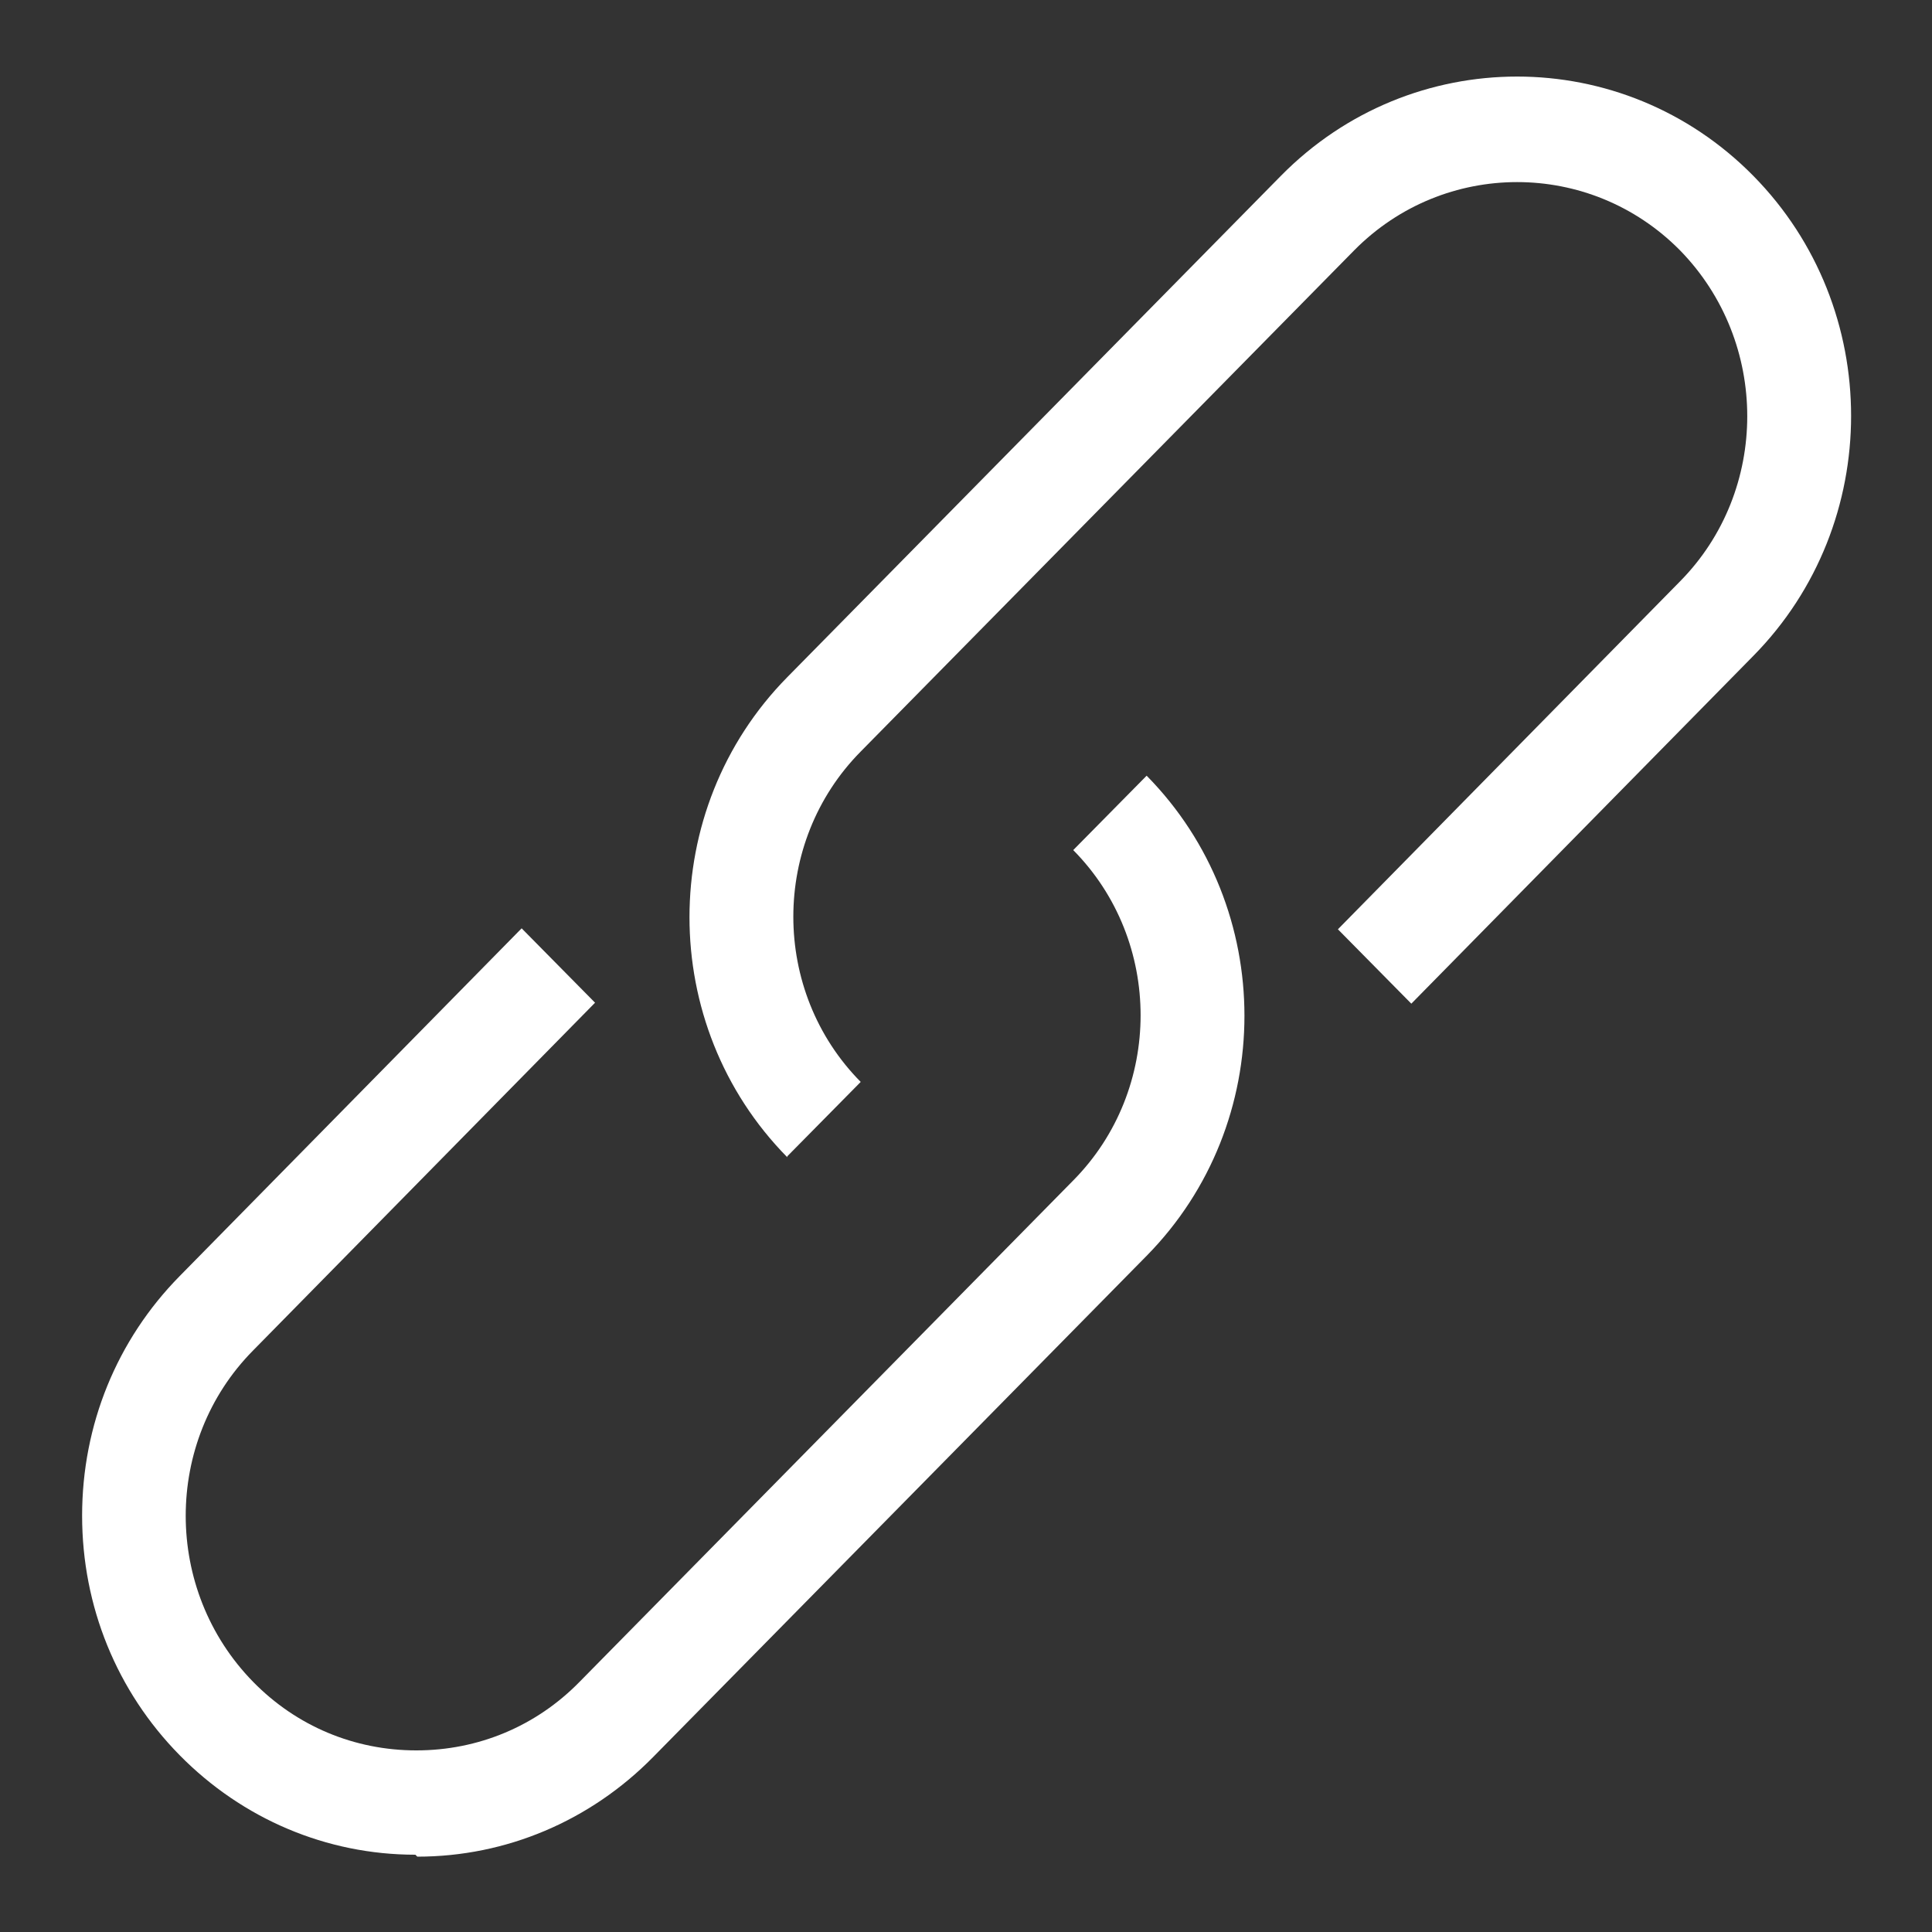 <?xml version="1.0" encoding="UTF-8"?>
<svg id="Layer_1" data-name="Layer 1" xmlns="http://www.w3.org/2000/svg" viewBox="0 0 20 20">
  <rect x="0" y="0" width="20" height="20" fill="#333333" stroke="none"/>
  <defs>
    <style>
      .cls-1 {
        fill: #fff;
      }
    </style>
  </defs>
  <path class="cls-1" d="m8.15,11.98c-1.35-1.37-1.35-3.6,0-4.97L13.26,1.82c1.35-1.37,3.54-1.37,4.89,0,1.35,1.37,1.35,3.6,0,4.97l-3.54,3.6-.76-.77,3.54-3.6c.93-.94.93-2.48,0-3.43-.93-.94-2.44-.94-3.37,0l-5.11,5.19c-.93.94-.93,2.48,0,3.42l-.76.77Z"/>
  <path class="cls-1" d="m4.3,19.2c-.92,0-1.79-.37-2.44-1.03s-1.01-1.54-1.01-2.48.36-1.82,1.01-2.48l3.54-3.6.76.77-3.54,3.6c-.93.94-.93,2.48,0,3.43.45.46,1.05.71,1.69.71s1.24-.25,1.69-.71l5.11-5.19c.93-.94.93-2.48,0-3.42l.76-.77c1.35,1.37,1.35,3.6,0,4.97l-5.11,5.19c-.65.66-1.52,1.03-2.44,1.03Z"/>
</svg>